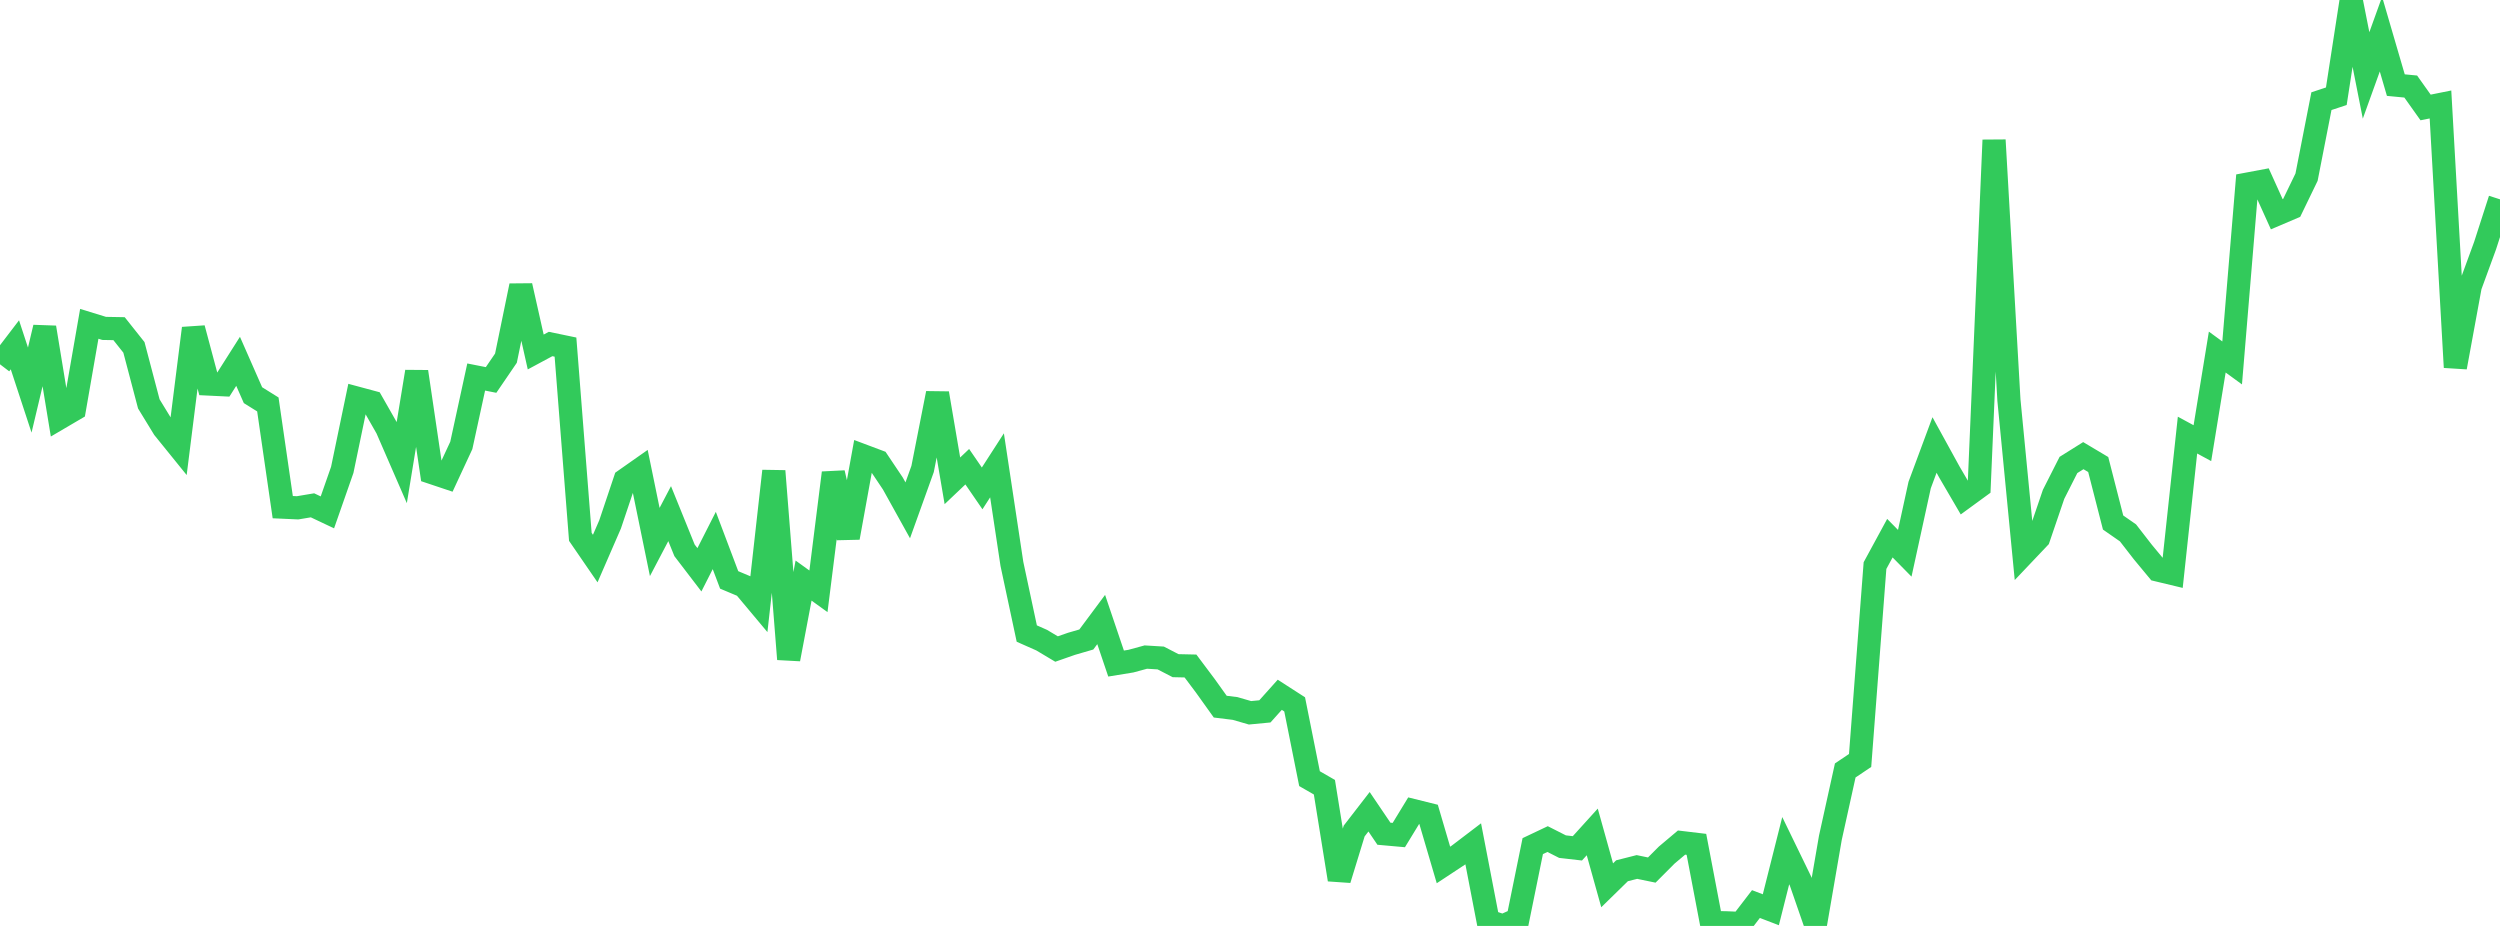 <?xml version="1.0" standalone="no"?>
<!DOCTYPE svg PUBLIC "-//W3C//DTD SVG 1.1//EN" "http://www.w3.org/Graphics/SVG/1.1/DTD/svg11.dtd">

<svg width="135" height="50" viewBox="0 0 135 50" preserveAspectRatio="none" 
  xmlns="http://www.w3.org/2000/svg"
  xmlns:xlink="http://www.w3.org/1999/xlink">


<polyline points="0.0, 19.672 0.804, 18.619 1.607, 21.064 2.411, 17.683 3.214, 22.572 4.018, 22.1 4.821, 17.487 5.625, 17.734 6.429, 17.748 7.232, 18.758 8.036, 21.81 8.839, 23.124 9.643, 24.118 10.446, 17.729 11.25, 20.737 12.054, 20.776 12.857, 19.511 13.661, 21.339 14.464, 21.84 15.268, 27.386 16.071, 27.422 16.875, 27.287 17.679, 27.668 18.482, 25.372 19.286, 21.502 20.089, 21.718 20.893, 23.129 21.696, 24.975 22.5, 20.072 23.304, 25.513 24.107, 25.782 24.911, 24.051 25.714, 20.359 26.518, 20.518 27.321, 19.341 28.125, 15.431 28.929, 19.008 29.732, 18.576 30.536, 18.743 31.339, 28.991 32.143, 30.162 32.946, 28.315 33.75, 25.919 34.554, 25.354 35.357, 29.268 36.161, 27.736 36.964, 29.718 37.768, 30.769 38.571, 29.186 39.375, 31.315 40.179, 31.653 40.982, 32.612 41.786, 25.437 42.589, 35.594 43.393, 31.351 44.196, 31.931 45.0, 25.536 45.804, 29.034 46.607, 24.609 47.411, 24.911 48.214, 26.109 49.018, 27.558 49.821, 25.323 50.625, 21.238 51.429, 25.964 52.232, 25.202 53.036, 26.373 53.839, 25.128 54.643, 30.451 55.446, 34.212 56.25, 34.568 57.054, 35.048 57.857, 34.767 58.661, 34.533 59.464, 33.454 60.268, 35.832 61.071, 35.701 61.875, 35.482 62.679, 35.531 63.482, 35.946 64.286, 35.964 65.089, 37.035 65.893, 38.159 66.696, 38.258 67.5, 38.491 68.304, 38.414 69.107, 37.518 69.911, 38.036 70.714, 42.047 71.518, 42.51 72.321, 47.497 73.125, 44.875 73.929, 43.835 74.732, 45.021 75.536, 45.093 76.339, 43.776 77.143, 43.976 77.946, 46.708 78.75, 46.178 79.554, 45.566 80.357, 49.732 81.161, 50.0 81.964, 49.639 82.768, 45.691 83.571, 45.31 84.375, 45.718 85.179, 45.81 85.982, 44.924 86.786, 47.806 87.589, 47.021 88.393, 46.817 89.196, 46.983 90.0, 46.176 90.804, 45.499 91.607, 45.595 92.411, 49.815 93.214, 49.831 94.018, 49.865 94.821, 48.819 95.625, 49.127 96.429, 45.936 97.232, 47.589 98.036, 49.908 98.839, 45.247 99.643, 41.604 100.446, 41.065 101.25, 30.542 102.054, 29.061 102.857, 29.877 103.661, 26.193 104.464, 24.029 105.268, 25.492 106.071, 26.867 106.875, 26.28 107.679, 7.564 108.482, 21.607 109.286, 29.898 110.089, 29.052 110.893, 26.694 111.696, 25.108 112.5, 24.605 113.304, 25.084 114.107, 28.216 114.911, 28.775 115.714, 29.81 116.518, 30.78 117.321, 30.973 118.125, 23.495 118.929, 23.931 119.732, 19.012 120.536, 19.598 121.339, 9.945 122.143, 9.794 122.946, 11.57 123.75, 11.227 124.554, 9.566 125.357, 5.463 126.161, 5.197 126.964, 0.0 127.768, 4.073 128.571, 1.844 129.375, 4.596 130.179, 4.673 130.982, 5.803 131.786, 5.641 132.589, 19.834 133.393, 15.454 134.196, 13.26 135.0, 10.764" fill="none" stroke="#32ca5b" stroke-width="1.25"/>

</svg>